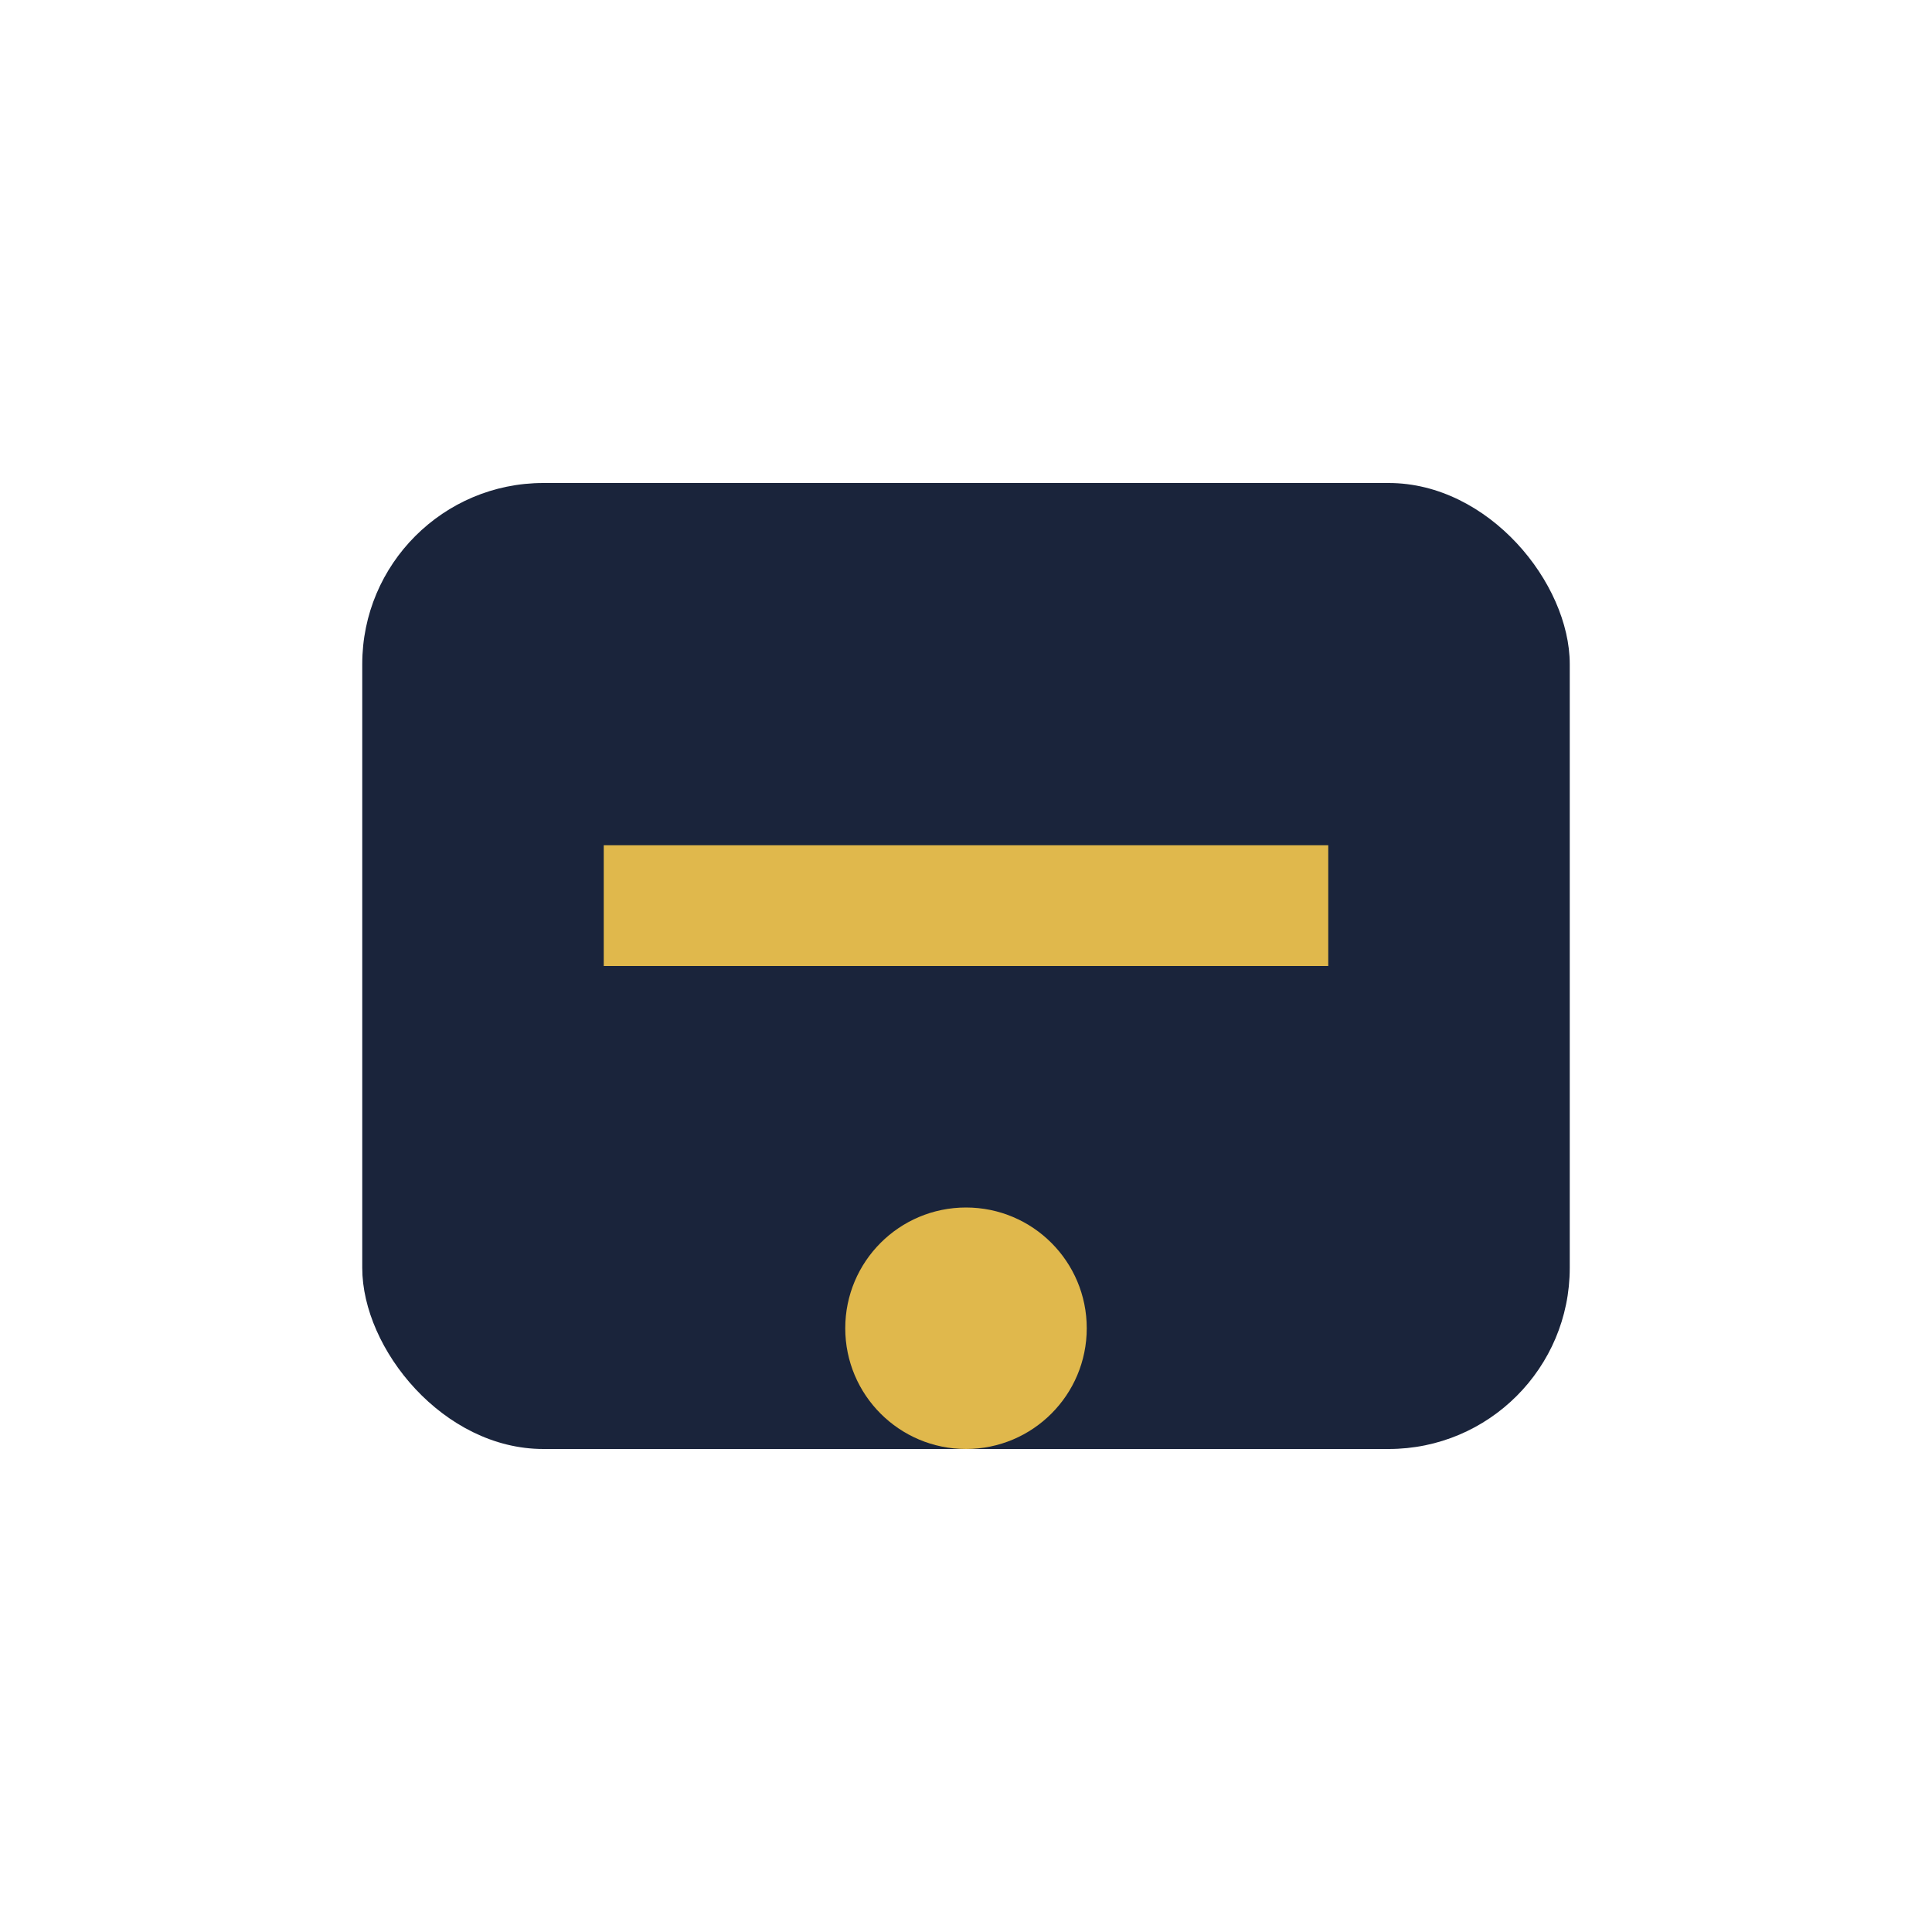 <?xml version="1.0" encoding="UTF-8"?>
<svg xmlns="http://www.w3.org/2000/svg" width="32" height="32" viewBox="0 0 32 32"><rect x="6" y="8" width="20" height="16" rx="3" fill="#1A243B"/><rect x="10" y="14" width="12" height="2" fill="#E0B84C"/><circle cx="16" cy="22" r="2" fill="#E0B84C"/></svg>